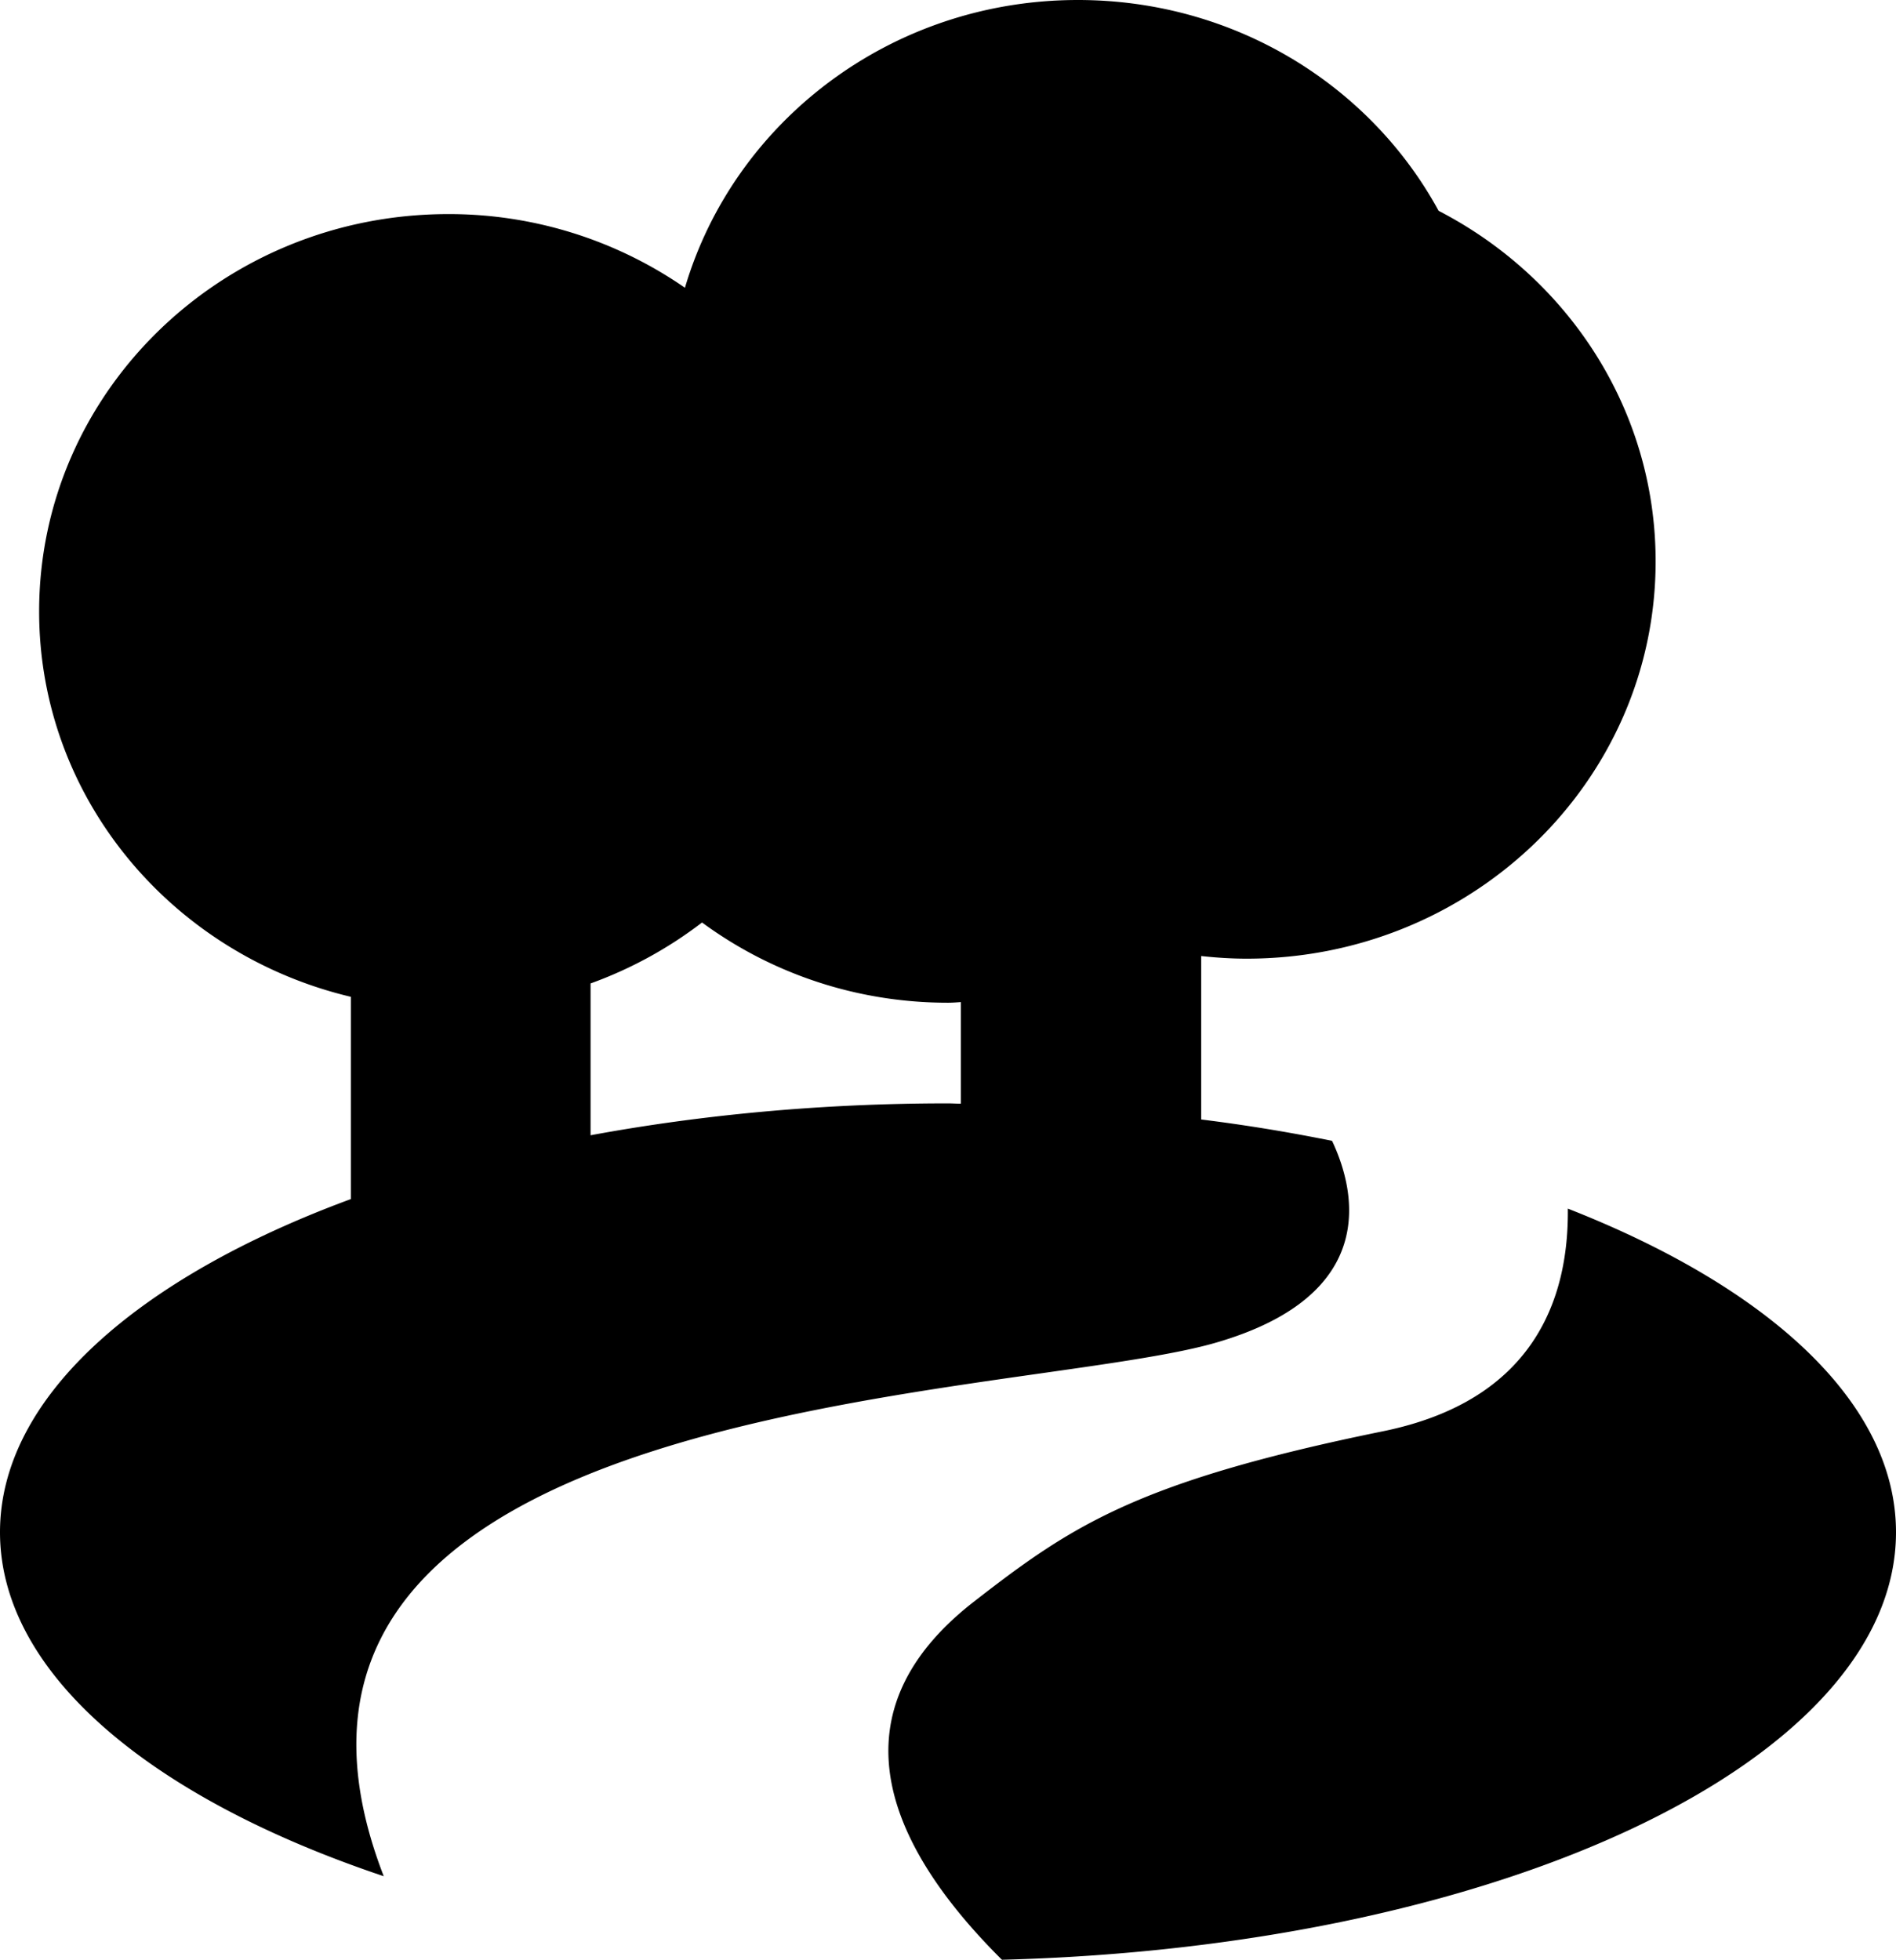 <?xml version="1.0" encoding="UTF-8" standalone="no"?>
<svg
   xmlns:dc="http://purl.org/dc/elements/1.1/"
   xmlns:cc="http://creativecommons.org/ns#"
   xmlns:rdf="http://www.w3.org/1999/02/22-rdf-syntax-ns#"
   xmlns:svg="http://www.w3.org/2000/svg"
   xmlns="http://www.w3.org/2000/svg"
   xmlns:sodipodi="http://sodipodi.sourceforge.net/DTD/sodipodi-0.dtd"
   xmlns:inkscape="http://www.inkscape.org/namespaces/inkscape"
   version="1.1"
   id="svg5"
   sodipodi:docname="ec-environment.svg"
   width="57.66"
   height="59.59"
   inkscape:version="0.92.1 r15371">
  <defs
     id="defs9" />
  <sodipodi:namedview
     pagecolor="#ffffff"
     bordercolor="#666666"
     borderopacity="1"
     objecttolerance="10"
     gridtolerance="10"
     guidetolerance="10"
     inkscape:pageopacity="0"
     inkscape:pageshadow="2"
     inkscape:window-width="797"
     inkscape:window-height="480"
     id="namedview7"
     showgrid="false"
     fit-margin-top="0"
     fit-margin-left="0"
     fit-margin-right="0"
     fit-margin-bottom="0"
     inkscape:zoom="2.36"
     inkscape:cx="50"
     inkscape:cy="9.59"
     inkscape:window-x="830"
     inkscape:window-y="324"
     inkscape:window-maximized="0"
     inkscape:current-layer="svg5" />
  <g
     id="ec-environment"
     viewBox="0 0 57.66 59.59">
    <path
       d="m 17.97,29.9 a 12.6,12.6 0 0 0 3.38,-1.85 c 2.08,1.53 4.67,2.44 7.48,2.44 0.13,0 0.26,-0.01 0.39,-0.02 v 3.09 c -0.13,0 -0.26,-0.01 -0.4,-0.01 -3.84,0 -7.51,0.35 -10.86,0.97 V 29.9 Z m 18.96,10.94 c 5.11,-1.46 4.27,-4.69 3.58,-6.15 -1.28,-0.26 -2.61,-0.48 -3.98,-0.65 v -4.97 c 0.46,0.05 0.92,0.08 1.38,0.08 6.87,0 12.44,-5.41 12.44,-12.08 0,-4.62 -2.67,-8.63 -6.6,-10.66 C 41.67,2.59 37.54,0 32.78,0 27.1,0 22.32,3.7 20.83,8.75 a 12.595,12.595 0 0 0 -7.2,-2.24 c -6.87,0 -12.44,5.41 -12.44,12.08 0,5.68 4.04,10.43 9.48,11.72 v 6.15 C 4.16,38.86 0,42.51 0,46.59 0,50.88 4.6,54.68 11.67,57.05 6.02,42.43 30.74,42.6 36.93,40.84 m 10.75,-4.09 c 0.03,2.78 -1.06,5.84 -5.62,6.77 -7.5,1.53 -9.48,2.88 -12.44,5.18 -4.57,3.55 -2.37,7.69 0.85,10.89 15.15,-0.39 27.19,-6.05 27.19,-13 0,-3.94 -3.88,-7.45 -9.98,-9.84"
       id="path2"
       inkscape:connector-curvature="0" />
  </g>
</svg>

